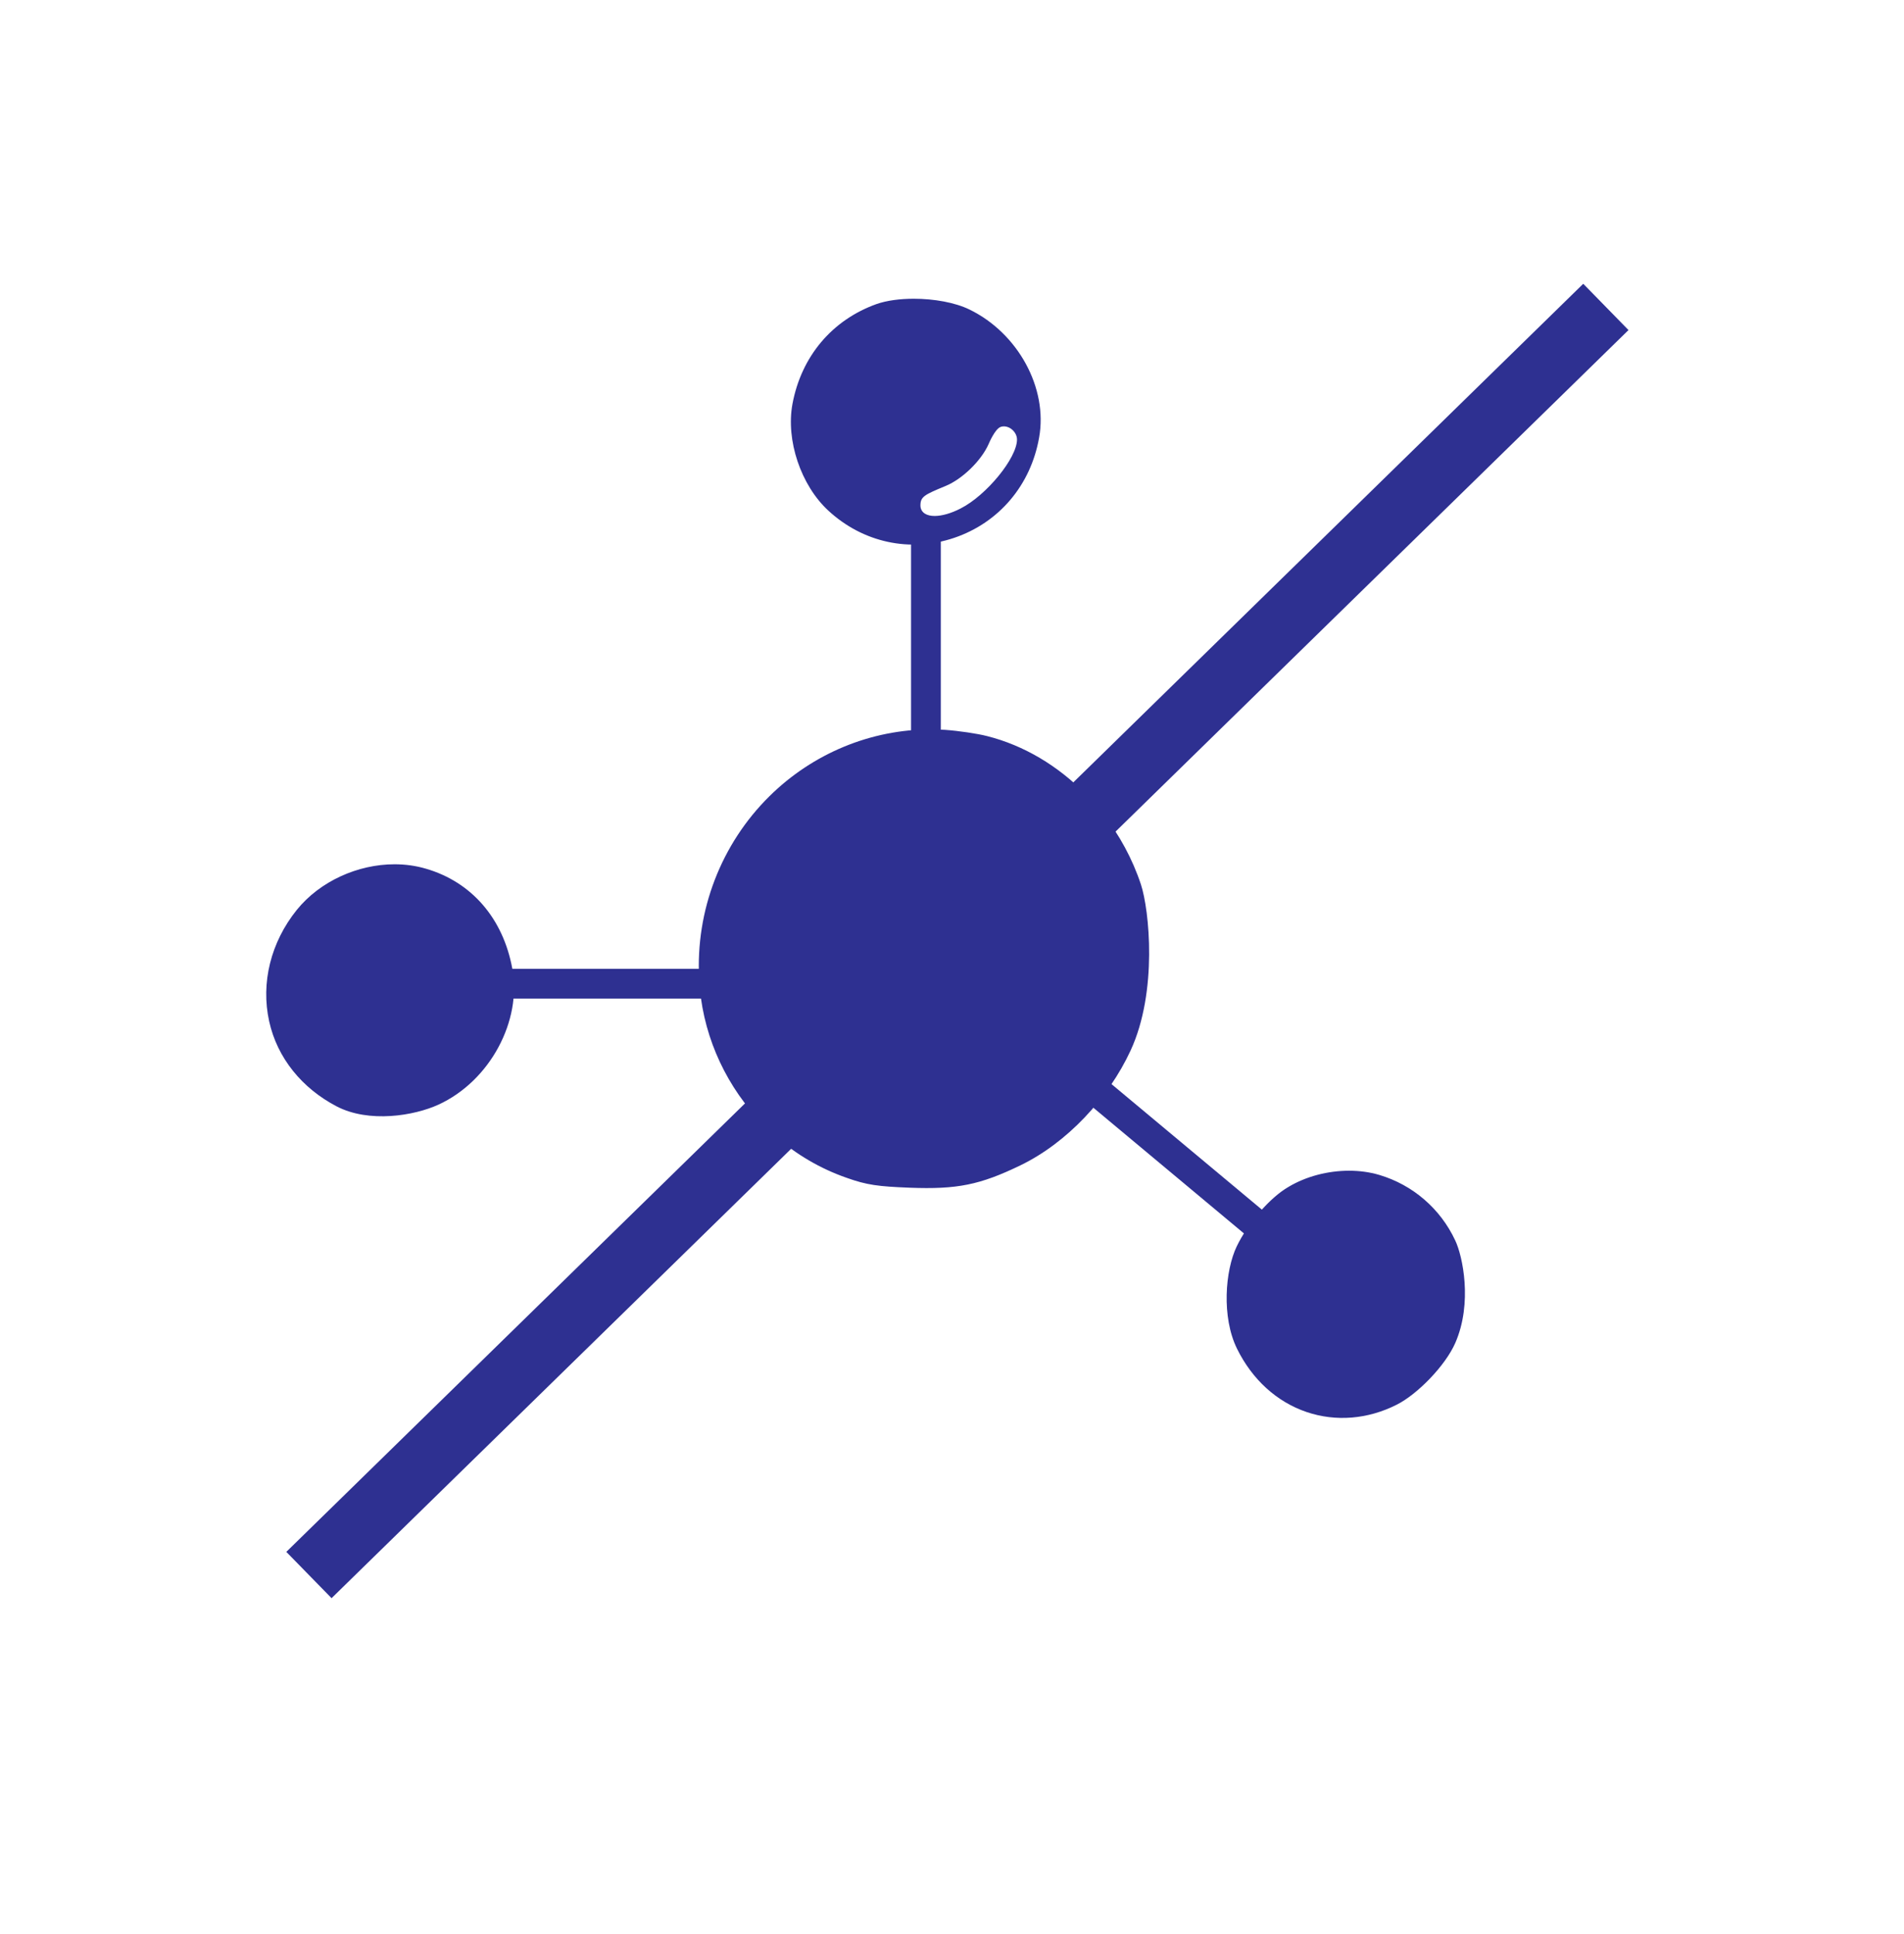 <svg xmlns="http://www.w3.org/2000/svg" fill="none" viewBox="0 0 64 65" height="65" width="64">
<path fill="#2E3091" d="M33.632 14.349C33.74 14.31 33.868 14.33 33.982 14.408C34.107 14.496 34.185 14.635 34.185 14.772C34.185 15.393 33.157 16.649 32.289 17.089C31.97 17.254 31.66 17.341 31.416 17.341C31.287 17.341 31.177 17.316 31.095 17.266C30.994 17.205 30.939 17.106 30.939 16.989C30.939 16.692 31.072 16.627 31.782 16.334C32.346 16.103 32.981 15.485 33.229 14.928C33.25 14.879 33.446 14.419 33.632 14.349ZM15.929 33.715C15.792 33.678 15.651 33.73 15.552 33.859L15.55 33.862C15.49 33.945 15.348 34.218 15.241 34.476C14.966 35.107 14.309 35.666 13.603 35.867C12.808 36.101 12.579 36.184 12.579 36.515C12.579 36.58 12.587 36.662 12.652 36.725C12.728 36.8 12.848 36.819 13.081 36.819C13.125 36.819 13.172 36.819 13.224 36.818C14.352 36.785 15.453 36.035 16.025 34.911C16.162 34.65 16.253 34.296 16.229 34.126C16.208 33.922 16.09 33.76 15.929 33.715ZM45.162 46.67C46.094 46.641 47.024 46.193 47.743 45.299C48.178 44.766 48.28 44.552 48.197 44.302C48.143 44.139 47.996 44.075 47.882 44.075C47.646 44.075 47.483 44.252 47.094 44.722C46.5 45.407 45.802 45.773 44.993 45.808C44.615 45.824 44.171 46.029 44.305 46.412C44.376 46.617 44.653 46.686 45.162 46.67ZM32.592 10.405C32.11 10.167 31.395 10.04 30.714 10.04C30.254 10.04 29.809 10.098 29.462 10.219C27.966 10.756 26.937 11.978 26.638 13.573C26.411 14.798 26.919 16.309 27.845 17.163C29.01 18.237 30.592 18.578 32.074 18.076C33.582 17.565 34.65 16.303 34.929 14.701C35.226 13.045 34.221 11.199 32.592 10.405ZM38.351 29.727C38.064 28.86 37.628 28.068 37.09 27.372C36.675 27.78 36.258 28.191 35.835 28.605C32.565 31.822 29.17 35.162 26.08 38.2C26.769 38.801 27.572 39.276 28.455 39.583C29.139 39.828 29.522 39.875 30.577 39.917C32.171 39.977 32.937 39.825 34.302 39.164C35.854 38.413 37.255 36.925 38.005 35.302C38.921 33.319 38.63 30.576 38.351 29.727ZM36.478 26.672C35.559 25.739 34.425 25.053 33.177 24.738C32.855 24.655 32.221 24.561 31.764 24.529C31.605 24.519 31.446 24.514 31.288 24.514C29.274 24.514 27.318 25.32 25.859 26.764C24.238 28.367 23.378 30.601 23.5 32.891C23.584 34.646 24.294 36.286 25.425 37.547C27.371 35.635 29.324 33.714 31.19 31.874C32.247 30.832 34.316 28.797 36.478 26.672ZM17.219 32.547C16.908 30.862 15.849 29.64 14.315 29.195C13.976 29.095 13.621 29.047 13.263 29.047C12.029 29.047 10.758 29.614 9.977 30.579C9.101 31.667 8.762 33.033 9.048 34.327C9.321 35.565 10.159 36.577 11.309 37.18C12.404 37.753 13.925 37.497 14.734 37.127C16.469 36.334 17.552 34.304 17.219 32.547ZM41.58 45.327C42.086 46.355 42.911 47.115 43.923 47.457C44.904 47.788 45.98 47.7 46.949 47.209C47.644 46.86 48.58 45.901 48.915 45.139C49.507 43.788 49.162 42.205 48.915 41.689C48.418 40.623 47.488 39.821 46.362 39.487C46.042 39.392 45.697 39.346 45.346 39.346C44.637 39.346 43.904 39.534 43.31 39.89C42.689 40.246 41.947 41.108 41.57 41.89C41.181 42.702 41.057 44.264 41.58 45.327Z"></path>
<rect fill="#2E3091" transform="matrix(0.699 0.715 0.715 -0.699 9.624 52.156)" height="60.971" width="2.176"></rect>
<rect fill="#2E3091" transform="matrix(0 -1 -1 0 29.624 33.56)" height="15" width="1"></rect>
<rect fill="#2E3091" transform="matrix(1 0 0 -1 30.624 31.56)" height="14" width="1"></rect>
<rect fill="#2E3091" transform="matrix(0.641 -0.768 -0.768 -0.641 44.179 43.428)" height="14" width="1"></rect>
</svg>
